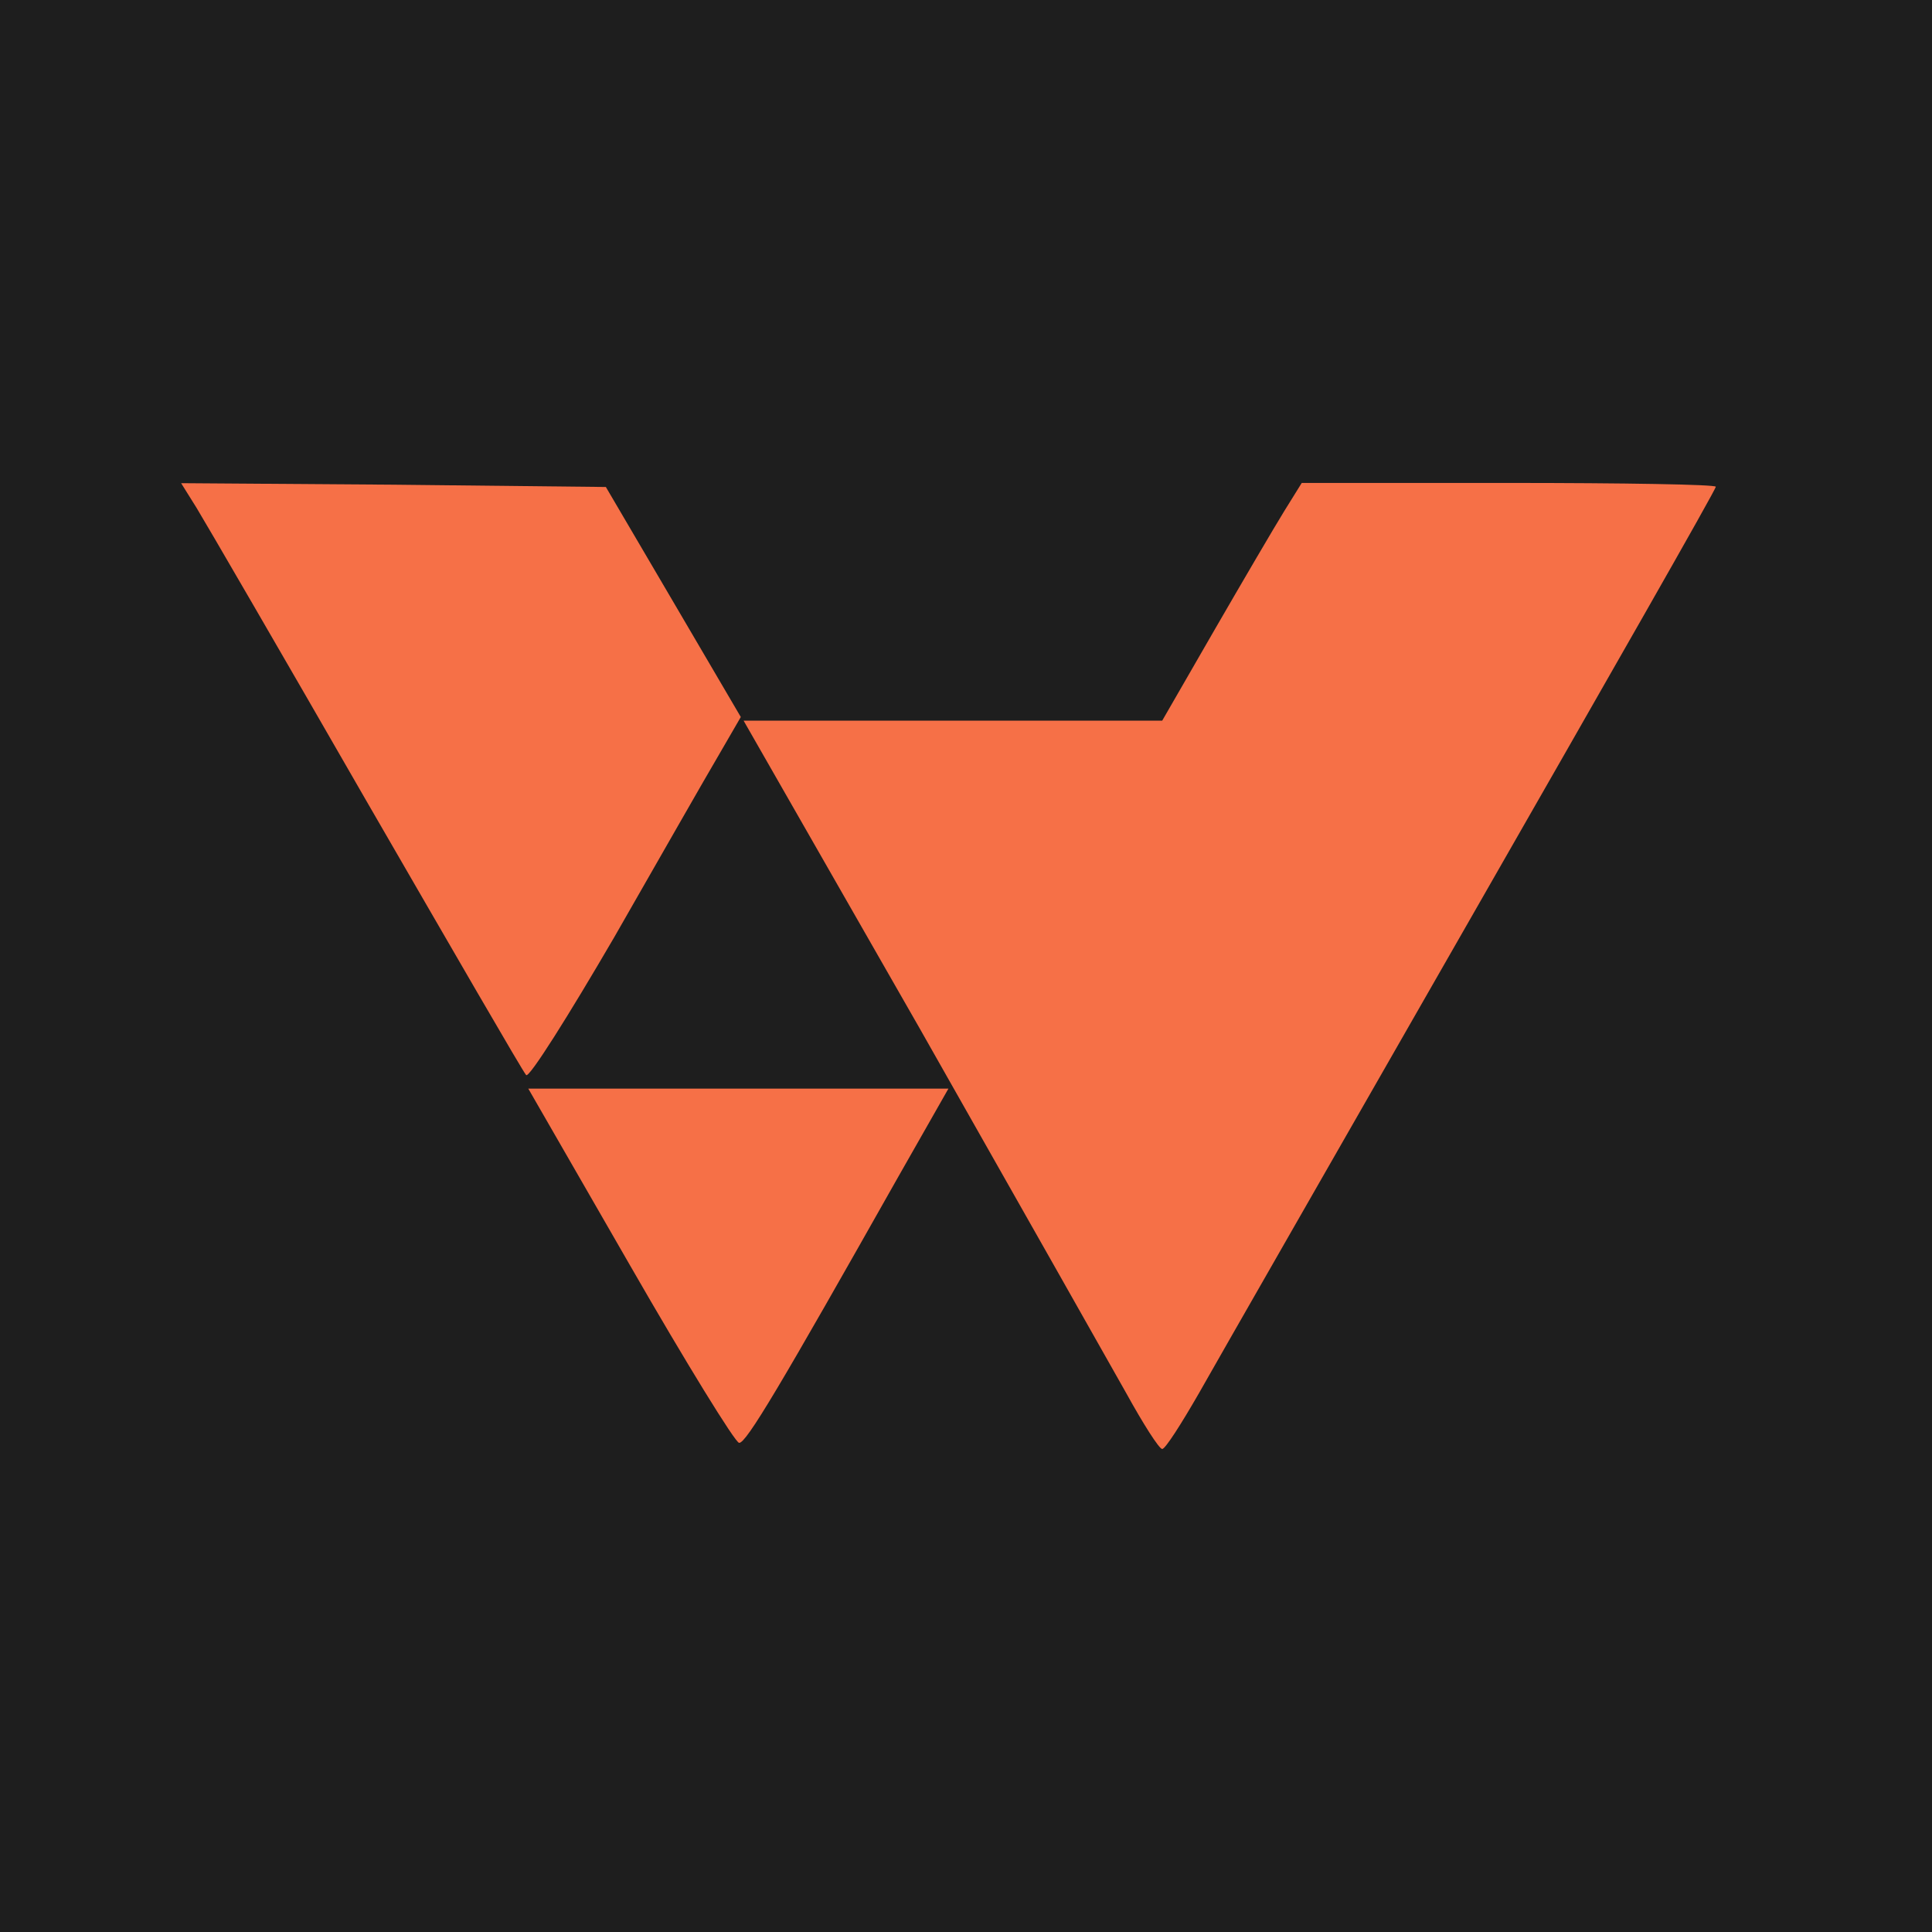 <?xml version="1.0" encoding="UTF-8"?> <svg xmlns="http://www.w3.org/2000/svg" width="32" height="32" viewBox="0 0 32 32" fill="none"><rect width="32" height="32" fill="#1E1E1E"></rect><path d="M3.254 8.409C3.394 8.638 4.664 10.822 6.073 13.273C7.483 15.711 8.664 17.756 8.715 17.807C8.765 17.858 9.413 16.829 10.175 15.521C10.924 14.213 11.699 12.854 11.902 12.511L12.27 11.876L11.153 9.971L10.035 8.066L6.518 8.028L3 8.003L3.254 8.409Z" fill="#F67047"></path><path d="M21.269 8.469C21.104 8.736 20.584 9.624 20.114 10.437L19.25 11.936H15.783H12.316L15.237 17.041C16.837 19.86 18.374 22.578 18.653 23.073C18.933 23.581 19.199 24 19.25 24C19.301 24 19.568 23.581 19.86 23.073C20.139 22.578 22.184 19.009 24.393 15.149C26.603 11.288 28.419 8.113 28.419 8.062C28.419 8.024 26.882 7.999 24.99 7.999H21.561L21.269 8.469Z" fill="#F67047"></path><path d="M10.439 20.965C11.366 22.578 12.179 23.898 12.242 23.898C12.357 23.911 12.928 22.946 14.871 19.504L15.709 18.031H12.23H8.75L10.439 20.965Z" fill="#F67047"></path></svg> 